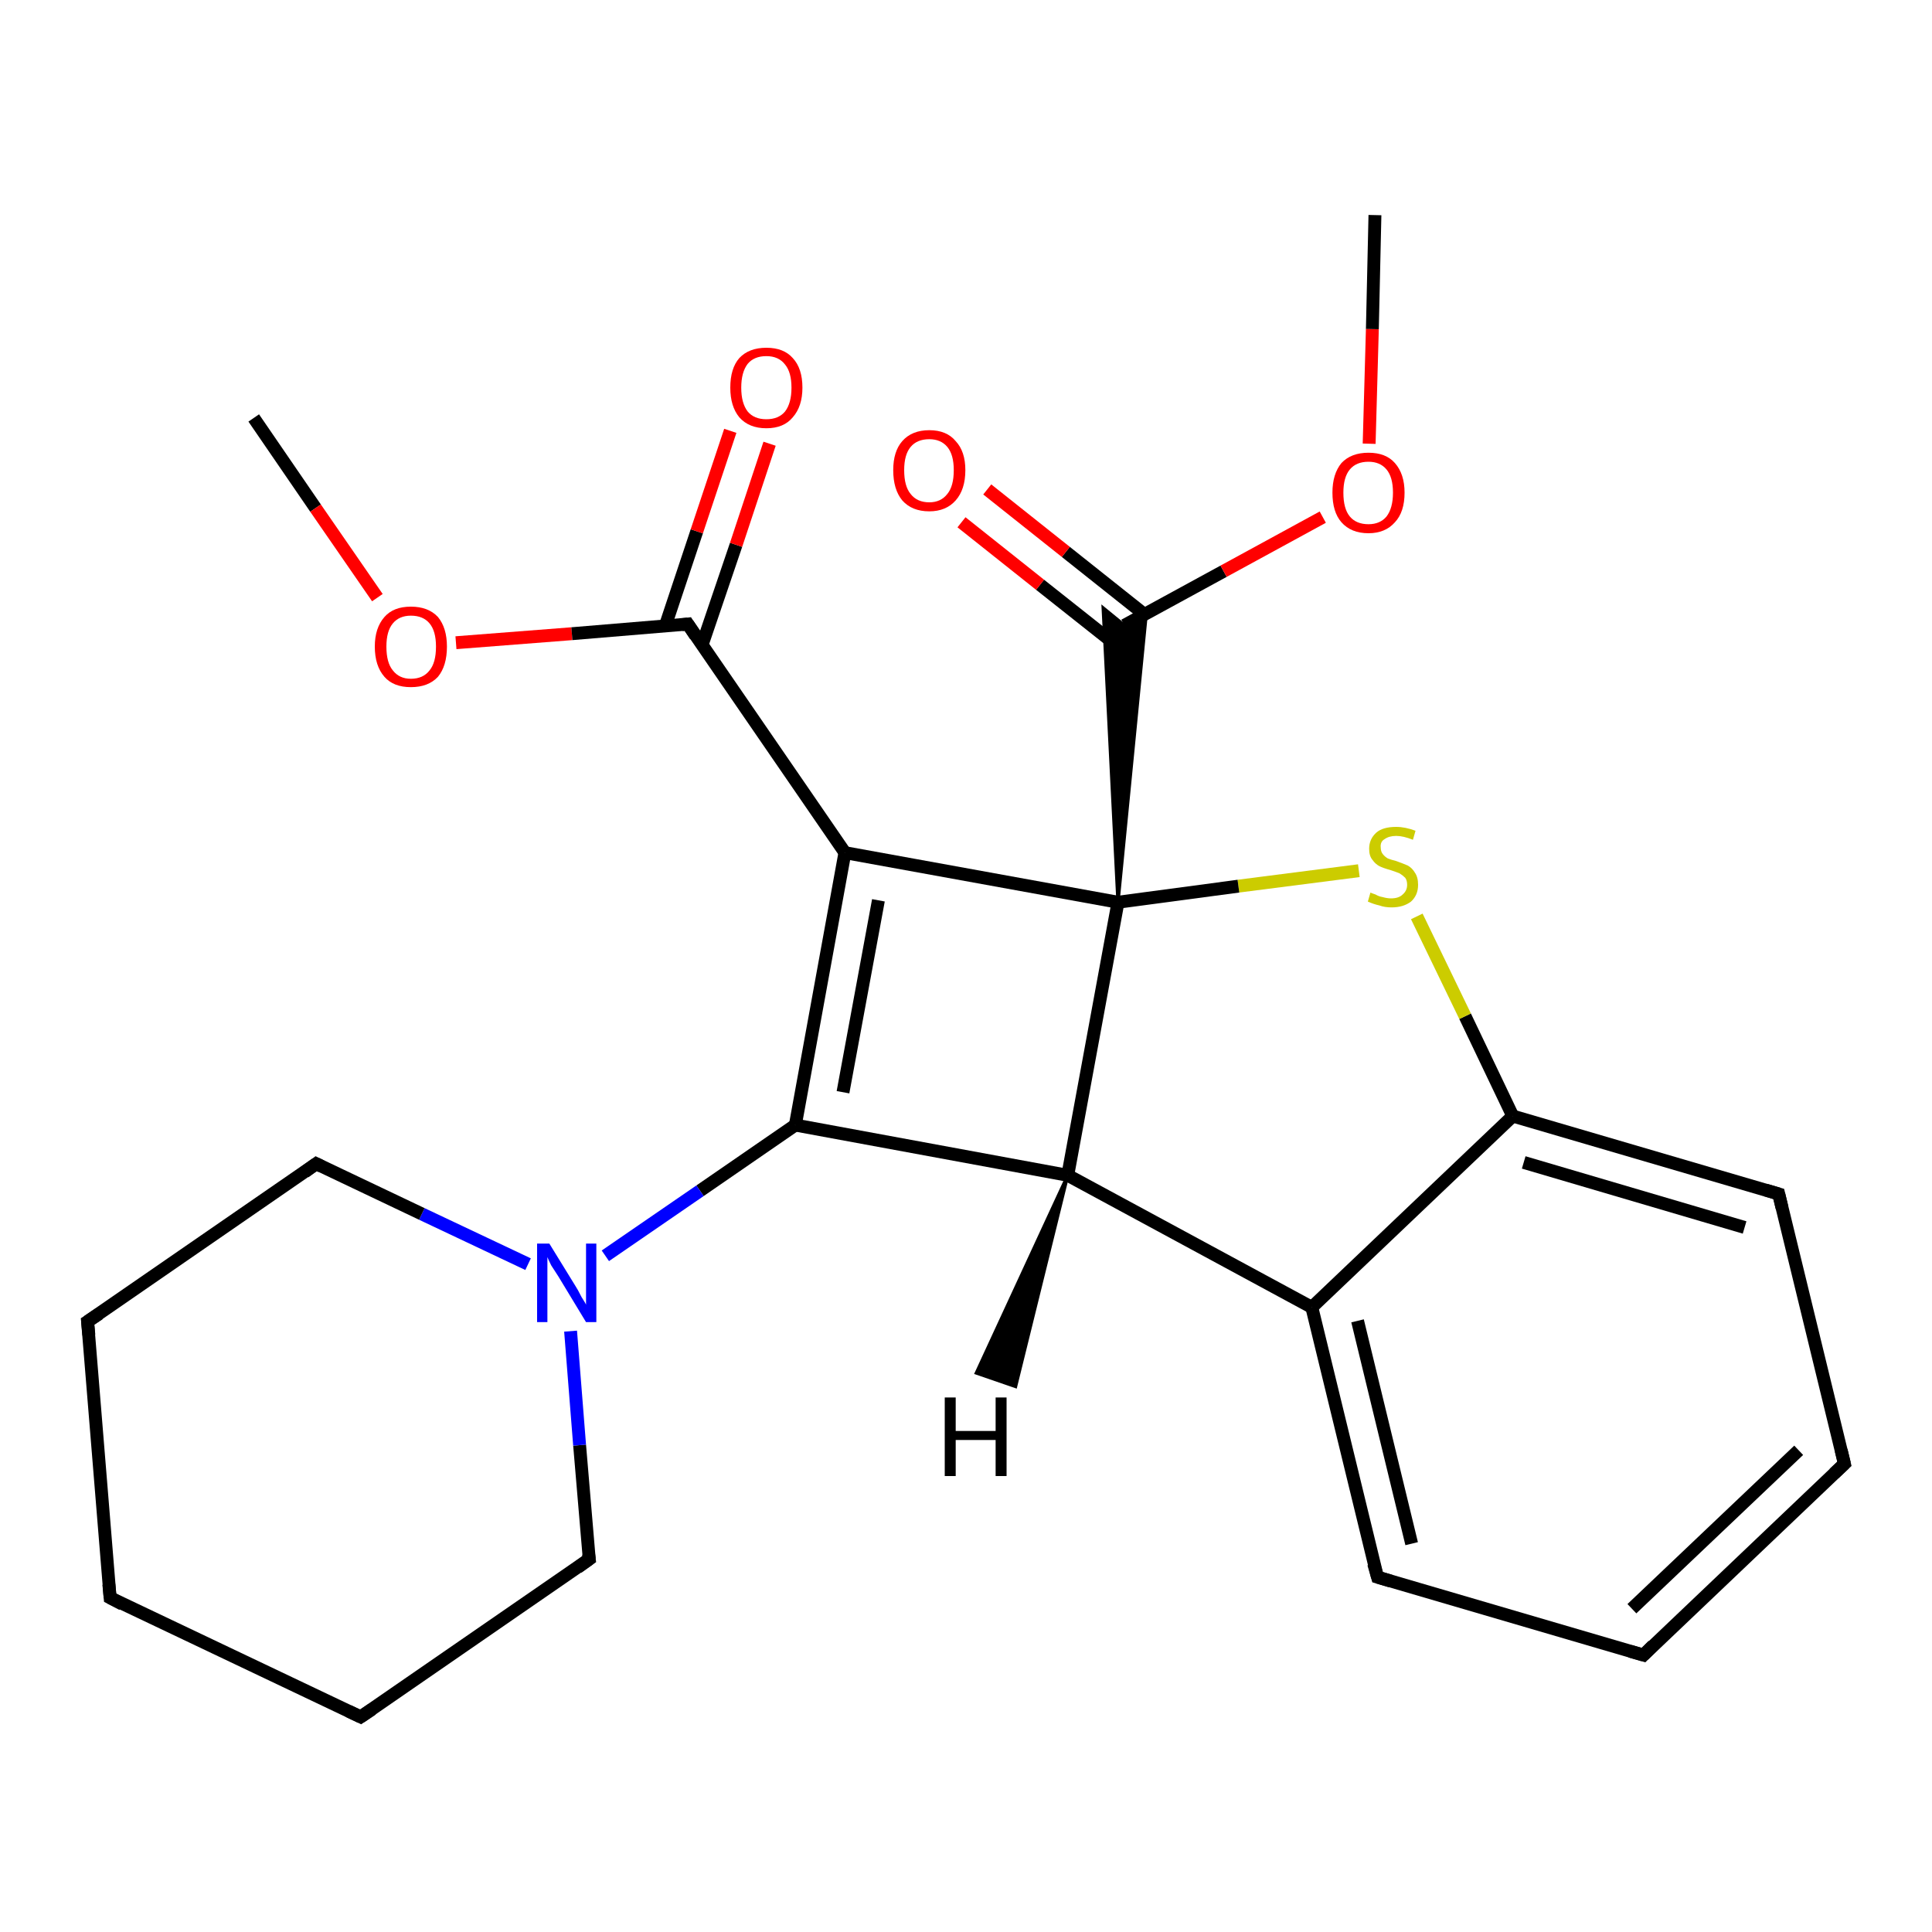 <?xml version='1.0' encoding='iso-8859-1'?>
<svg version='1.1' baseProfile='full'
              xmlns='http://www.w3.org/2000/svg'
                      xmlns:rdkit='http://www.rdkit.org/xml'
                      xmlns:xlink='http://www.w3.org/1999/xlink'
                  xml:space='preserve'
width='300px' height='300px' viewBox='0 0 300 300'>
<!-- END OF HEADER -->
<rect style='opacity:1.0;fill:#FFFFFF;stroke:none' width='300.0' height='300.0' x='0.0' y='0.0'> </rect>
<path class='bond-0 atom-0 atom-1' d='M 39.4,64.9 L 49.0,78.9' style='fill:none;fill-rule:evenodd;stroke:#000000;stroke-width:2.0px;stroke-linecap:butt;stroke-linejoin:miter;stroke-opacity:1' />
<path class='bond-0 atom-0 atom-1' d='M 49.0,78.9 L 58.6,92.8' style='fill:none;fill-rule:evenodd;stroke:#FF0000;stroke-width:2.0px;stroke-linecap:butt;stroke-linejoin:miter;stroke-opacity:1' />
<path class='bond-1 atom-1 atom-2' d='M 70.8,99.8 L 88.8,98.4' style='fill:none;fill-rule:evenodd;stroke:#FF0000;stroke-width:2.0px;stroke-linecap:butt;stroke-linejoin:miter;stroke-opacity:1' />
<path class='bond-1 atom-1 atom-2' d='M 88.8,98.4 L 106.8,96.9' style='fill:none;fill-rule:evenodd;stroke:#000000;stroke-width:2.0px;stroke-linecap:butt;stroke-linejoin:miter;stroke-opacity:1' />
<path class='bond-2 atom-2 atom-3' d='M 109.0,100.2 L 114.3,84.6' style='fill:none;fill-rule:evenodd;stroke:#000000;stroke-width:2.0px;stroke-linecap:butt;stroke-linejoin:miter;stroke-opacity:1' />
<path class='bond-2 atom-2 atom-3' d='M 114.3,84.6 L 119.5,68.9' style='fill:none;fill-rule:evenodd;stroke:#FF0000;stroke-width:2.0px;stroke-linecap:butt;stroke-linejoin:miter;stroke-opacity:1' />
<path class='bond-2 atom-2 atom-3' d='M 103.3,97.2 L 108.2,82.5' style='fill:none;fill-rule:evenodd;stroke:#000000;stroke-width:2.0px;stroke-linecap:butt;stroke-linejoin:miter;stroke-opacity:1' />
<path class='bond-2 atom-2 atom-3' d='M 108.2,82.5 L 113.4,66.9' style='fill:none;fill-rule:evenodd;stroke:#FF0000;stroke-width:2.0px;stroke-linecap:butt;stroke-linejoin:miter;stroke-opacity:1' />
<path class='bond-3 atom-2 atom-4' d='M 106.8,96.9 L 131.2,132.4' style='fill:none;fill-rule:evenodd;stroke:#000000;stroke-width:2.0px;stroke-linecap:butt;stroke-linejoin:miter;stroke-opacity:1' />
<path class='bond-4 atom-4 atom-5' d='M 131.2,132.4 L 123.5,174.7' style='fill:none;fill-rule:evenodd;stroke:#000000;stroke-width:2.0px;stroke-linecap:butt;stroke-linejoin:miter;stroke-opacity:1' />
<path class='bond-4 atom-4 atom-5' d='M 136.4,139.8 L 130.9,169.6' style='fill:none;fill-rule:evenodd;stroke:#000000;stroke-width:2.0px;stroke-linecap:butt;stroke-linejoin:miter;stroke-opacity:1' />
<path class='bond-5 atom-5 atom-6' d='M 123.5,174.7 L 165.8,182.5' style='fill:none;fill-rule:evenodd;stroke:#000000;stroke-width:2.0px;stroke-linecap:butt;stroke-linejoin:miter;stroke-opacity:1' />
<path class='bond-6 atom-6 atom-7' d='M 165.8,182.5 L 203.7,203.0' style='fill:none;fill-rule:evenodd;stroke:#000000;stroke-width:2.0px;stroke-linecap:butt;stroke-linejoin:miter;stroke-opacity:1' />
<path class='bond-7 atom-7 atom-8' d='M 203.7,203.0 L 213.9,244.9' style='fill:none;fill-rule:evenodd;stroke:#000000;stroke-width:2.0px;stroke-linecap:butt;stroke-linejoin:miter;stroke-opacity:1' />
<path class='bond-7 atom-7 atom-8' d='M 210.8,205.1 L 219.2,239.7' style='fill:none;fill-rule:evenodd;stroke:#000000;stroke-width:2.0px;stroke-linecap:butt;stroke-linejoin:miter;stroke-opacity:1' />
<path class='bond-8 atom-8 atom-9' d='M 213.9,244.9 L 255.2,257.0' style='fill:none;fill-rule:evenodd;stroke:#000000;stroke-width:2.0px;stroke-linecap:butt;stroke-linejoin:miter;stroke-opacity:1' />
<path class='bond-9 atom-9 atom-10' d='M 255.2,257.0 L 286.4,227.3' style='fill:none;fill-rule:evenodd;stroke:#000000;stroke-width:2.0px;stroke-linecap:butt;stroke-linejoin:miter;stroke-opacity:1' />
<path class='bond-9 atom-9 atom-10' d='M 253.4,249.8 L 279.3,225.2' style='fill:none;fill-rule:evenodd;stroke:#000000;stroke-width:2.0px;stroke-linecap:butt;stroke-linejoin:miter;stroke-opacity:1' />
<path class='bond-10 atom-10 atom-11' d='M 286.4,227.3 L 276.2,185.4' style='fill:none;fill-rule:evenodd;stroke:#000000;stroke-width:2.0px;stroke-linecap:butt;stroke-linejoin:miter;stroke-opacity:1' />
<path class='bond-11 atom-11 atom-12' d='M 276.2,185.4 L 234.9,173.3' style='fill:none;fill-rule:evenodd;stroke:#000000;stroke-width:2.0px;stroke-linecap:butt;stroke-linejoin:miter;stroke-opacity:1' />
<path class='bond-11 atom-11 atom-12' d='M 270.9,190.6 L 236.6,180.5' style='fill:none;fill-rule:evenodd;stroke:#000000;stroke-width:2.0px;stroke-linecap:butt;stroke-linejoin:miter;stroke-opacity:1' />
<path class='bond-12 atom-12 atom-13' d='M 234.9,173.3 L 227.5,157.8' style='fill:none;fill-rule:evenodd;stroke:#000000;stroke-width:2.0px;stroke-linecap:butt;stroke-linejoin:miter;stroke-opacity:1' />
<path class='bond-12 atom-12 atom-13' d='M 227.5,157.8 L 220.0,142.3' style='fill:none;fill-rule:evenodd;stroke:#CCCC00;stroke-width:2.0px;stroke-linecap:butt;stroke-linejoin:miter;stroke-opacity:1' />
<path class='bond-13 atom-13 atom-14' d='M 211.0,135.2 L 192.3,137.6' style='fill:none;fill-rule:evenodd;stroke:#CCCC00;stroke-width:2.0px;stroke-linecap:butt;stroke-linejoin:miter;stroke-opacity:1' />
<path class='bond-13 atom-13 atom-14' d='M 192.3,137.6 L 173.6,140.1' style='fill:none;fill-rule:evenodd;stroke:#000000;stroke-width:2.0px;stroke-linecap:butt;stroke-linejoin:miter;stroke-opacity:1' />
<path class='bond-14 atom-14 atom-15' d='M 173.6,140.1 L 171.3,94.4 L 174.6,97.1 Z' style='fill:#000000;fill-rule:evenodd;fill-opacity:1;stroke:#000000;stroke-width:0.5px;stroke-linecap:butt;stroke-linejoin:miter;stroke-opacity:1;' />
<path class='bond-14 atom-14 atom-15' d='M 173.6,140.1 L 174.6,97.1 L 178.0,95.2 Z' style='fill:#000000;fill-rule:evenodd;fill-opacity:1;stroke:#000000;stroke-width:0.5px;stroke-linecap:butt;stroke-linejoin:miter;stroke-opacity:1;' />
<path class='bond-15 atom-15 atom-16' d='M 177.7,95.4 L 165.5,85.7' style='fill:none;fill-rule:evenodd;stroke:#000000;stroke-width:2.0px;stroke-linecap:butt;stroke-linejoin:miter;stroke-opacity:1' />
<path class='bond-15 atom-15 atom-16' d='M 165.5,85.7 L 153.3,76.0' style='fill:none;fill-rule:evenodd;stroke:#FF0000;stroke-width:2.0px;stroke-linecap:butt;stroke-linejoin:miter;stroke-opacity:1' />
<path class='bond-15 atom-15 atom-16' d='M 174.5,101.1 L 161.5,90.8' style='fill:none;fill-rule:evenodd;stroke:#000000;stroke-width:2.0px;stroke-linecap:butt;stroke-linejoin:miter;stroke-opacity:1' />
<path class='bond-15 atom-15 atom-16' d='M 161.5,90.8 L 149.3,81.1' style='fill:none;fill-rule:evenodd;stroke:#FF0000;stroke-width:2.0px;stroke-linecap:butt;stroke-linejoin:miter;stroke-opacity:1' />
<path class='bond-16 atom-15 atom-17' d='M 174.6,97.1 L 190.0,88.7' style='fill:none;fill-rule:evenodd;stroke:#000000;stroke-width:2.0px;stroke-linecap:butt;stroke-linejoin:miter;stroke-opacity:1' />
<path class='bond-16 atom-15 atom-17' d='M 190.0,88.7 L 205.4,80.3' style='fill:none;fill-rule:evenodd;stroke:#FF0000;stroke-width:2.0px;stroke-linecap:butt;stroke-linejoin:miter;stroke-opacity:1' />
<path class='bond-17 atom-17 atom-18' d='M 212.6,68.9 L 213.1,51.1' style='fill:none;fill-rule:evenodd;stroke:#FF0000;stroke-width:2.0px;stroke-linecap:butt;stroke-linejoin:miter;stroke-opacity:1' />
<path class='bond-17 atom-17 atom-18' d='M 213.1,51.1 L 213.5,33.4' style='fill:none;fill-rule:evenodd;stroke:#000000;stroke-width:2.0px;stroke-linecap:butt;stroke-linejoin:miter;stroke-opacity:1' />
<path class='bond-18 atom-5 atom-19' d='M 123.5,174.7 L 108.7,184.9' style='fill:none;fill-rule:evenodd;stroke:#000000;stroke-width:2.0px;stroke-linecap:butt;stroke-linejoin:miter;stroke-opacity:1' />
<path class='bond-18 atom-5 atom-19' d='M 108.7,184.9 L 94.0,195.0' style='fill:none;fill-rule:evenodd;stroke:#0000FF;stroke-width:2.0px;stroke-linecap:butt;stroke-linejoin:miter;stroke-opacity:1' />
<path class='bond-19 atom-19 atom-20' d='M 82.0,196.3 L 65.5,188.5' style='fill:none;fill-rule:evenodd;stroke:#0000FF;stroke-width:2.0px;stroke-linecap:butt;stroke-linejoin:miter;stroke-opacity:1' />
<path class='bond-19 atom-19 atom-20' d='M 65.5,188.5 L 49.1,180.7' style='fill:none;fill-rule:evenodd;stroke:#000000;stroke-width:2.0px;stroke-linecap:butt;stroke-linejoin:miter;stroke-opacity:1' />
<path class='bond-20 atom-20 atom-21' d='M 49.1,180.7 L 13.6,205.2' style='fill:none;fill-rule:evenodd;stroke:#000000;stroke-width:2.0px;stroke-linecap:butt;stroke-linejoin:miter;stroke-opacity:1' />
<path class='bond-21 atom-21 atom-22' d='M 13.6,205.2 L 17.1,248.1' style='fill:none;fill-rule:evenodd;stroke:#000000;stroke-width:2.0px;stroke-linecap:butt;stroke-linejoin:miter;stroke-opacity:1' />
<path class='bond-22 atom-22 atom-23' d='M 17.1,248.1 L 56.0,266.6' style='fill:none;fill-rule:evenodd;stroke:#000000;stroke-width:2.0px;stroke-linecap:butt;stroke-linejoin:miter;stroke-opacity:1' />
<path class='bond-23 atom-23 atom-24' d='M 56.0,266.6 L 91.5,242.1' style='fill:none;fill-rule:evenodd;stroke:#000000;stroke-width:2.0px;stroke-linecap:butt;stroke-linejoin:miter;stroke-opacity:1' />
<path class='bond-24 atom-14 atom-4' d='M 173.6,140.1 L 131.2,132.4' style='fill:none;fill-rule:evenodd;stroke:#000000;stroke-width:2.0px;stroke-linecap:butt;stroke-linejoin:miter;stroke-opacity:1' />
<path class='bond-25 atom-24 atom-19' d='M 91.5,242.1 L 90.0,224.4' style='fill:none;fill-rule:evenodd;stroke:#000000;stroke-width:2.0px;stroke-linecap:butt;stroke-linejoin:miter;stroke-opacity:1' />
<path class='bond-25 atom-24 atom-19' d='M 90.0,224.4 L 88.6,206.7' style='fill:none;fill-rule:evenodd;stroke:#0000FF;stroke-width:2.0px;stroke-linecap:butt;stroke-linejoin:miter;stroke-opacity:1' />
<path class='bond-26 atom-14 atom-6' d='M 173.6,140.1 L 165.8,182.5' style='fill:none;fill-rule:evenodd;stroke:#000000;stroke-width:2.0px;stroke-linecap:butt;stroke-linejoin:miter;stroke-opacity:1' />
<path class='bond-27 atom-12 atom-7' d='M 234.9,173.3 L 203.7,203.0' style='fill:none;fill-rule:evenodd;stroke:#000000;stroke-width:2.0px;stroke-linecap:butt;stroke-linejoin:miter;stroke-opacity:1' />
<path class='bond-28 atom-6 atom-25' d='M 165.8,182.5 L 157.7,215.3 L 151.6,213.2 Z' style='fill:#000000;fill-rule:evenodd;fill-opacity:1;stroke:#000000;stroke-width:0.5px;stroke-linecap:butt;stroke-linejoin:miter;stroke-opacity:1;' />
<path d='M 105.9,97.0 L 106.8,96.9 L 108.0,98.7' style='fill:none;stroke:#000000;stroke-width:2.0px;stroke-linecap:butt;stroke-linejoin:miter;stroke-opacity:1;' />
<path d='M 213.3,242.8 L 213.9,244.9 L 215.9,245.5' style='fill:none;stroke:#000000;stroke-width:2.0px;stroke-linecap:butt;stroke-linejoin:miter;stroke-opacity:1;' />
<path d='M 253.1,256.4 L 255.2,257.0 L 256.7,255.5' style='fill:none;stroke:#000000;stroke-width:2.0px;stroke-linecap:butt;stroke-linejoin:miter;stroke-opacity:1;' />
<path d='M 284.8,228.8 L 286.4,227.3 L 285.9,225.2' style='fill:none;stroke:#000000;stroke-width:2.0px;stroke-linecap:butt;stroke-linejoin:miter;stroke-opacity:1;' />
<path d='M 276.7,187.5 L 276.2,185.4 L 274.2,184.8' style='fill:none;stroke:#000000;stroke-width:2.0px;stroke-linecap:butt;stroke-linejoin:miter;stroke-opacity:1;' />
<path d='M 49.9,181.1 L 49.1,180.7 L 47.3,182.0' style='fill:none;stroke:#000000;stroke-width:2.0px;stroke-linecap:butt;stroke-linejoin:miter;stroke-opacity:1;' />
<path d='M 15.4,204.0 L 13.6,205.2 L 13.8,207.3' style='fill:none;stroke:#000000;stroke-width:2.0px;stroke-linecap:butt;stroke-linejoin:miter;stroke-opacity:1;' />
<path d='M 16.9,246.0 L 17.1,248.1 L 19.0,249.1' style='fill:none;stroke:#000000;stroke-width:2.0px;stroke-linecap:butt;stroke-linejoin:miter;stroke-opacity:1;' />
<path d='M 54.1,265.7 L 56.0,266.6 L 57.8,265.4' style='fill:none;stroke:#000000;stroke-width:2.0px;stroke-linecap:butt;stroke-linejoin:miter;stroke-opacity:1;' />
<path d='M 89.7,243.4 L 91.5,242.1 L 91.4,241.3' style='fill:none;stroke:#000000;stroke-width:2.0px;stroke-linecap:butt;stroke-linejoin:miter;stroke-opacity:1;' />
<path class='atom-1' d='M 58.2 100.4
Q 58.2 97.5, 59.7 95.8
Q 61.1 94.2, 63.8 94.2
Q 66.5 94.2, 68.0 95.8
Q 69.4 97.5, 69.4 100.4
Q 69.4 103.4, 68.0 105.1
Q 66.5 106.7, 63.8 106.7
Q 61.1 106.7, 59.7 105.1
Q 58.2 103.4, 58.2 100.4
M 63.8 105.4
Q 65.7 105.4, 66.7 104.1
Q 67.7 102.9, 67.7 100.4
Q 67.7 98.0, 66.7 96.8
Q 65.7 95.6, 63.8 95.6
Q 62.0 95.6, 61.0 96.8
Q 60.0 98.0, 60.0 100.4
Q 60.0 102.9, 61.0 104.1
Q 62.0 105.4, 63.8 105.4
' fill='#FF0000'/>
<path class='atom-3' d='M 113.4 60.2
Q 113.4 57.2, 114.8 55.6
Q 116.3 54.0, 119.0 54.0
Q 121.7 54.0, 123.1 55.6
Q 124.6 57.2, 124.6 60.2
Q 124.6 63.1, 123.1 64.8
Q 121.7 66.5, 119.0 66.5
Q 116.3 66.5, 114.8 64.8
Q 113.4 63.1, 113.4 60.2
M 119.0 65.1
Q 120.9 65.1, 121.9 63.9
Q 122.9 62.6, 122.9 60.2
Q 122.9 57.8, 121.9 56.6
Q 120.9 55.3, 119.0 55.3
Q 117.1 55.3, 116.1 56.5
Q 115.1 57.8, 115.1 60.2
Q 115.1 62.6, 116.1 63.9
Q 117.1 65.1, 119.0 65.1
' fill='#FF0000'/>
<path class='atom-13' d='M 212.8 138.6
Q 213.0 138.7, 213.6 138.9
Q 214.1 139.2, 214.7 139.3
Q 215.4 139.5, 216.0 139.5
Q 217.2 139.5, 217.8 138.9
Q 218.5 138.3, 218.5 137.4
Q 218.5 136.7, 218.2 136.3
Q 217.8 135.9, 217.3 135.6
Q 216.8 135.4, 215.9 135.1
Q 214.8 134.8, 214.2 134.5
Q 213.6 134.2, 213.1 133.5
Q 212.6 132.9, 212.6 131.8
Q 212.6 130.3, 213.7 129.3
Q 214.7 128.4, 216.8 128.4
Q 218.2 128.4, 219.8 129.0
L 219.4 130.4
Q 217.9 129.8, 216.8 129.8
Q 215.7 129.8, 215.0 130.3
Q 214.3 130.7, 214.4 131.6
Q 214.4 132.2, 214.7 132.6
Q 215.0 133.0, 215.5 133.3
Q 216.0 133.5, 216.8 133.7
Q 217.9 134.1, 218.6 134.4
Q 219.3 134.8, 219.7 135.5
Q 220.2 136.2, 220.2 137.4
Q 220.2 139.0, 219.1 140.0
Q 217.9 140.9, 216.1 140.9
Q 215.0 140.9, 214.2 140.6
Q 213.3 140.4, 212.4 140.0
L 212.8 138.6
' fill='#CCCC00'/>
<path class='atom-16' d='M 138.7 73.0
Q 138.7 70.1, 140.1 68.5
Q 141.6 66.8, 144.3 66.8
Q 147.0 66.8, 148.4 68.5
Q 149.9 70.1, 149.9 73.0
Q 149.9 76.0, 148.4 77.7
Q 146.9 79.4, 144.3 79.4
Q 141.6 79.4, 140.1 77.7
Q 138.7 76.0, 138.7 73.0
M 144.3 78.0
Q 146.1 78.0, 147.1 76.7
Q 148.1 75.5, 148.1 73.0
Q 148.1 70.6, 147.1 69.4
Q 146.1 68.2, 144.3 68.2
Q 142.4 68.2, 141.4 69.4
Q 140.4 70.6, 140.4 73.0
Q 140.4 75.5, 141.4 76.7
Q 142.4 78.0, 144.3 78.0
' fill='#FF0000'/>
<path class='atom-17' d='M 206.9 76.5
Q 206.9 73.6, 208.3 71.9
Q 209.8 70.3, 212.5 70.3
Q 215.2 70.3, 216.6 71.9
Q 218.1 73.6, 218.1 76.5
Q 218.1 79.5, 216.6 81.1
Q 215.1 82.8, 212.5 82.8
Q 209.8 82.8, 208.3 81.1
Q 206.9 79.5, 206.9 76.5
M 212.5 81.4
Q 214.3 81.4, 215.3 80.2
Q 216.3 78.9, 216.3 76.5
Q 216.3 74.1, 215.3 72.9
Q 214.3 71.7, 212.5 71.7
Q 210.6 71.7, 209.6 72.9
Q 208.6 74.1, 208.6 76.5
Q 208.6 79.0, 209.6 80.2
Q 210.6 81.4, 212.5 81.4
' fill='#FF0000'/>
<path class='atom-19' d='M 85.3 193.1
L 89.3 199.6
Q 89.7 200.2, 90.3 201.4
Q 91.0 202.5, 91.0 202.6
L 91.0 193.1
L 92.6 193.1
L 92.6 205.3
L 91.0 205.3
L 86.7 198.2
Q 86.2 197.4, 85.6 196.5
Q 85.1 195.5, 85.0 195.2
L 85.0 205.3
L 83.4 205.3
L 83.4 193.1
L 85.3 193.1
' fill='#0000FF'/>
<path class='atom-25' d='M 146.7 217.0
L 148.4 217.0
L 148.4 222.2
L 154.6 222.2
L 154.6 217.0
L 156.3 217.0
L 156.3 229.2
L 154.6 229.2
L 154.6 223.6
L 148.4 223.6
L 148.4 229.2
L 146.7 229.2
L 146.7 217.0
' fill='#000000'/>
</svg>
